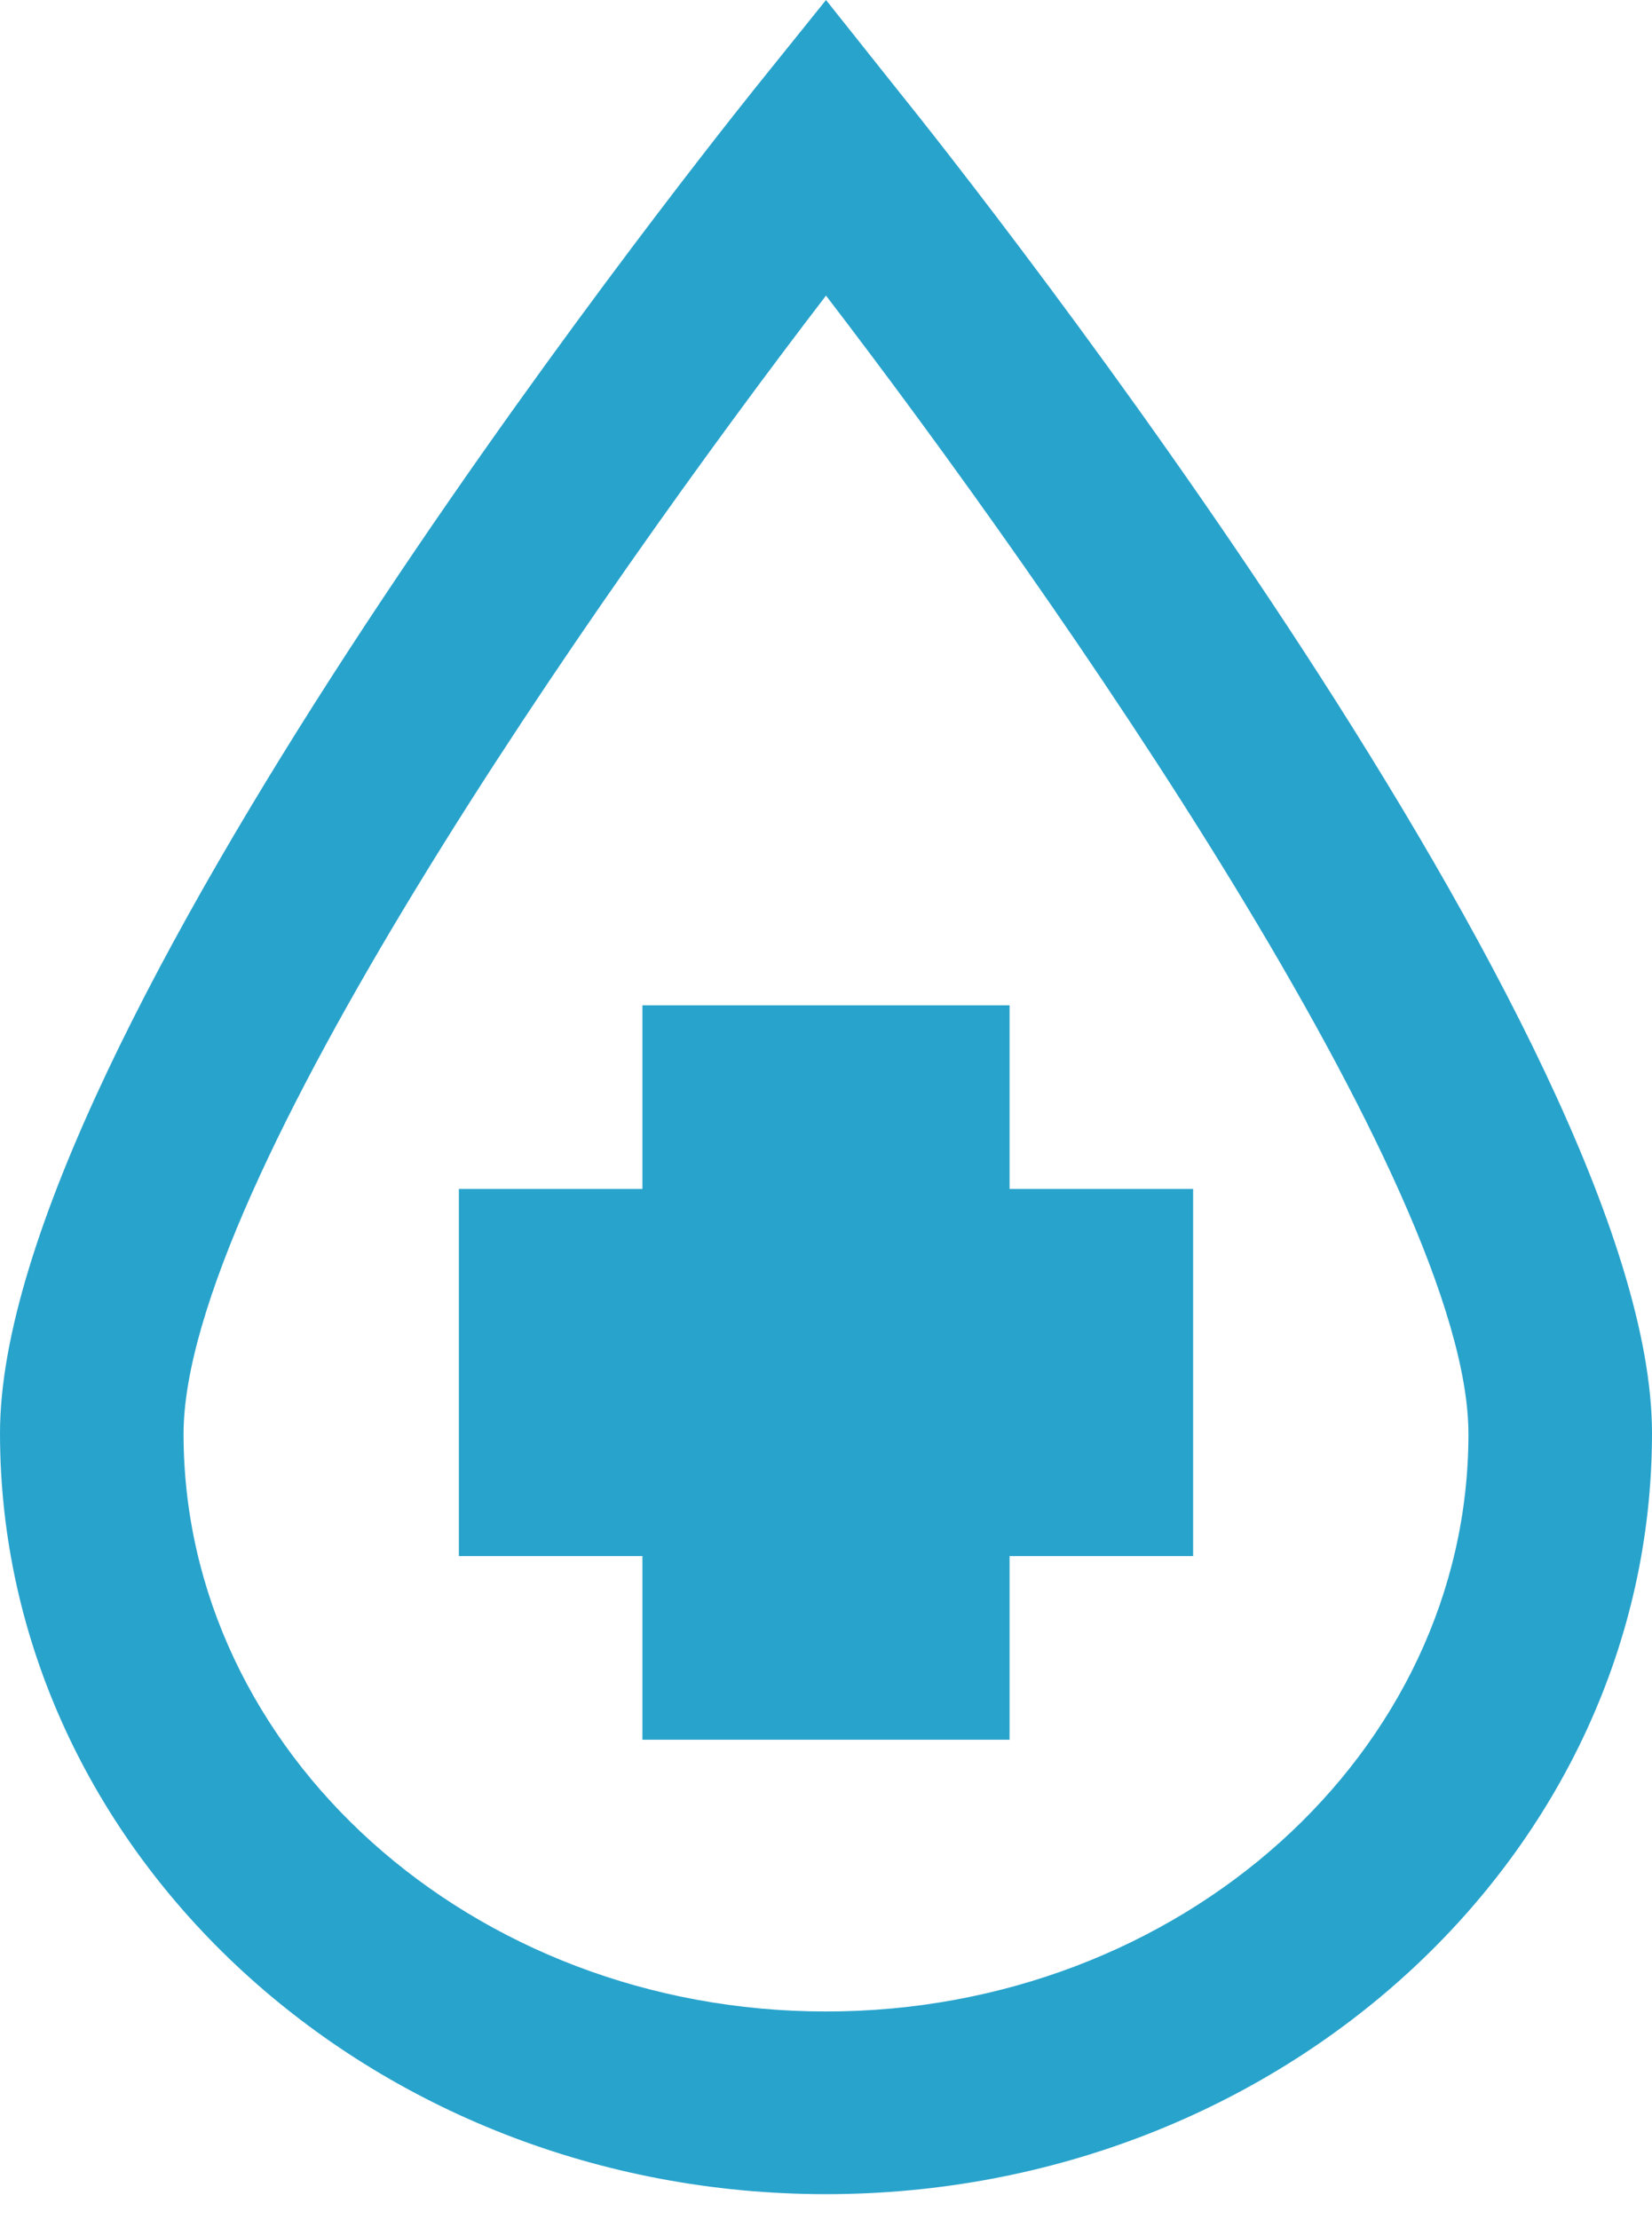 <svg width="35" height="47" viewBox="0 0 35 47" fill="none" xmlns="http://www.w3.org/2000/svg">
<path d="M17.5 46.472C7.856 46.472 0 39.239 0 30.353C0 22.089 14.35 3.928 15.983 1.886L17.5 0L19.017 1.906C20.65 3.928 35 22.089 35 30.353C35 39.258 27.144 46.472 17.5 46.472ZM17.5 6.261C12.639 12.6 3.889 25.122 3.889 30.372C3.889 37.119 9.994 42.603 17.5 42.603C25.006 42.603 31.111 37.119 31.111 30.372C31.111 25.122 22.361 12.6 17.5 6.261ZM21.389 36.847H13.611V21.292H21.389V36.847ZM17.5 32.958V25.181V32.958ZM25.278 32.958H9.722V25.181H25.278V32.958ZM13.611 29.069H21.389H13.611Z" fill="#28A3CC"/>
</svg>